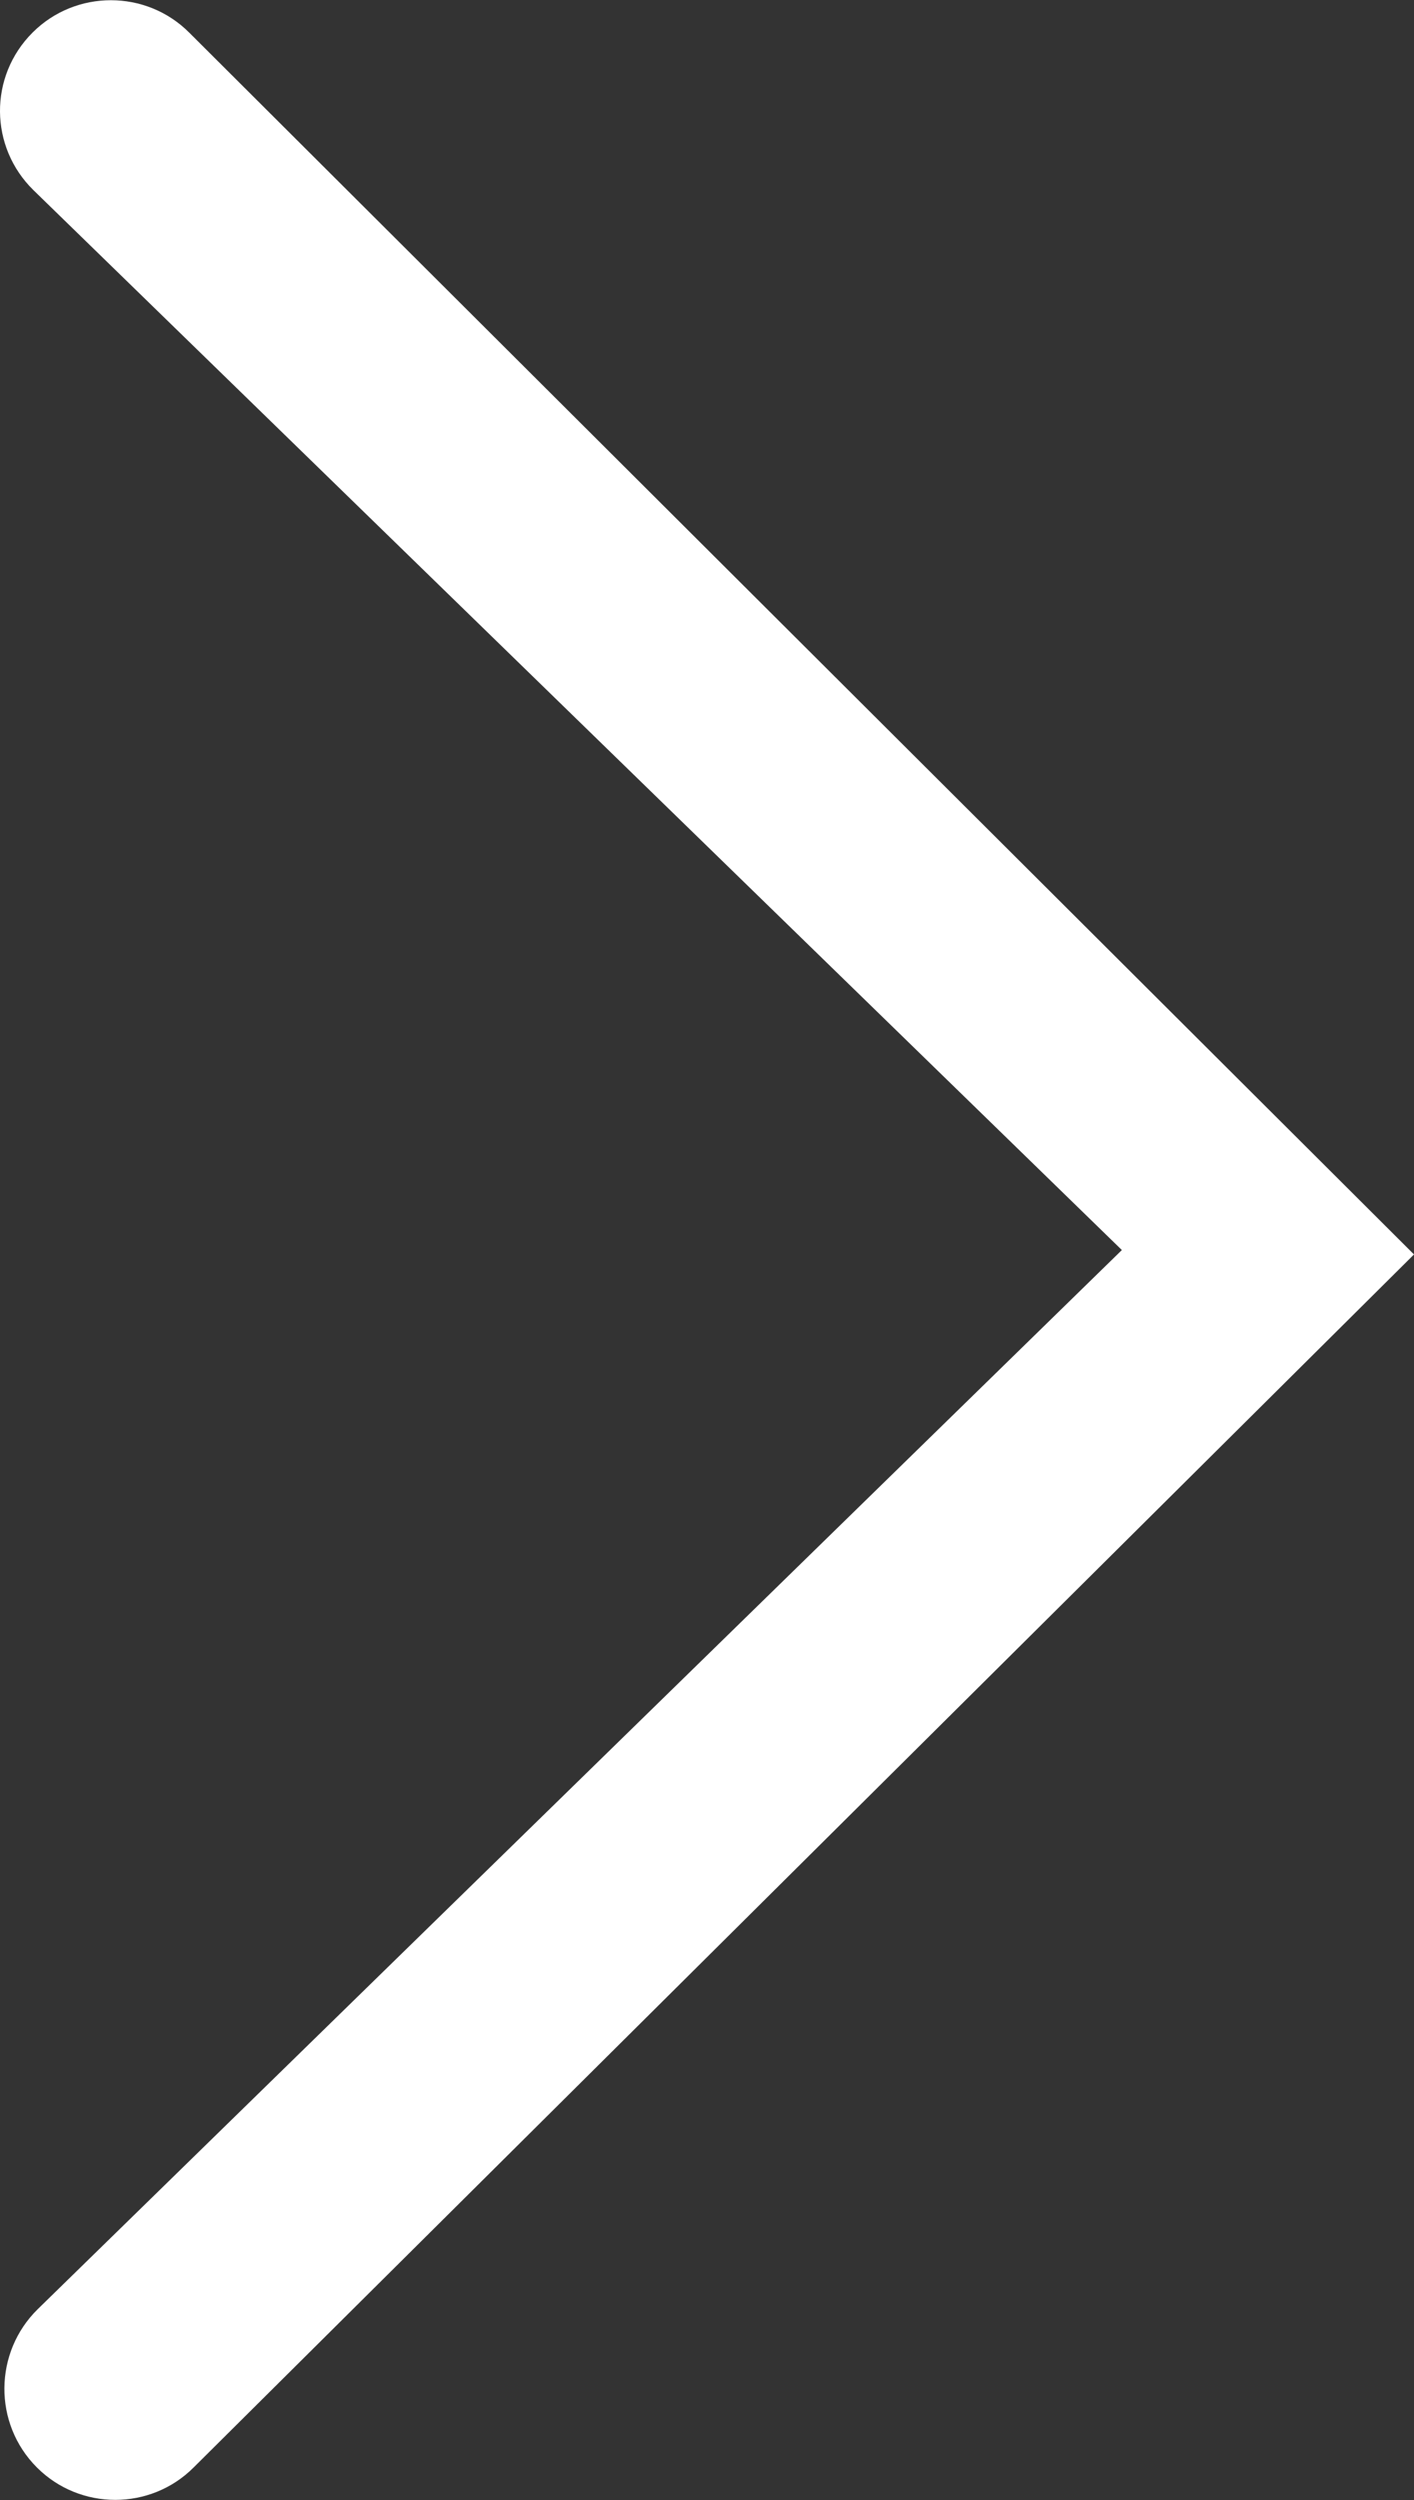 <svg fill="#FFFFFF" xmlns="http://www.w3.org/2000/svg" viewBox="0 0 16.07 28.4"><rect x="0" y="0" width="16.07" height="28.4" fill="#333333" stroke="none"/><path d="m16.07,14.25L2.2,28.03c-.49.49-1.29.49-1.78,0h0c-.5-.5-.49-1.31.01-1.8l12.32-12.03L.38,2.16C-.12,1.67-.13.87.37.37h0c.49-.49,1.29-.49,1.78,0l13.92,13.88Z" /></svg>